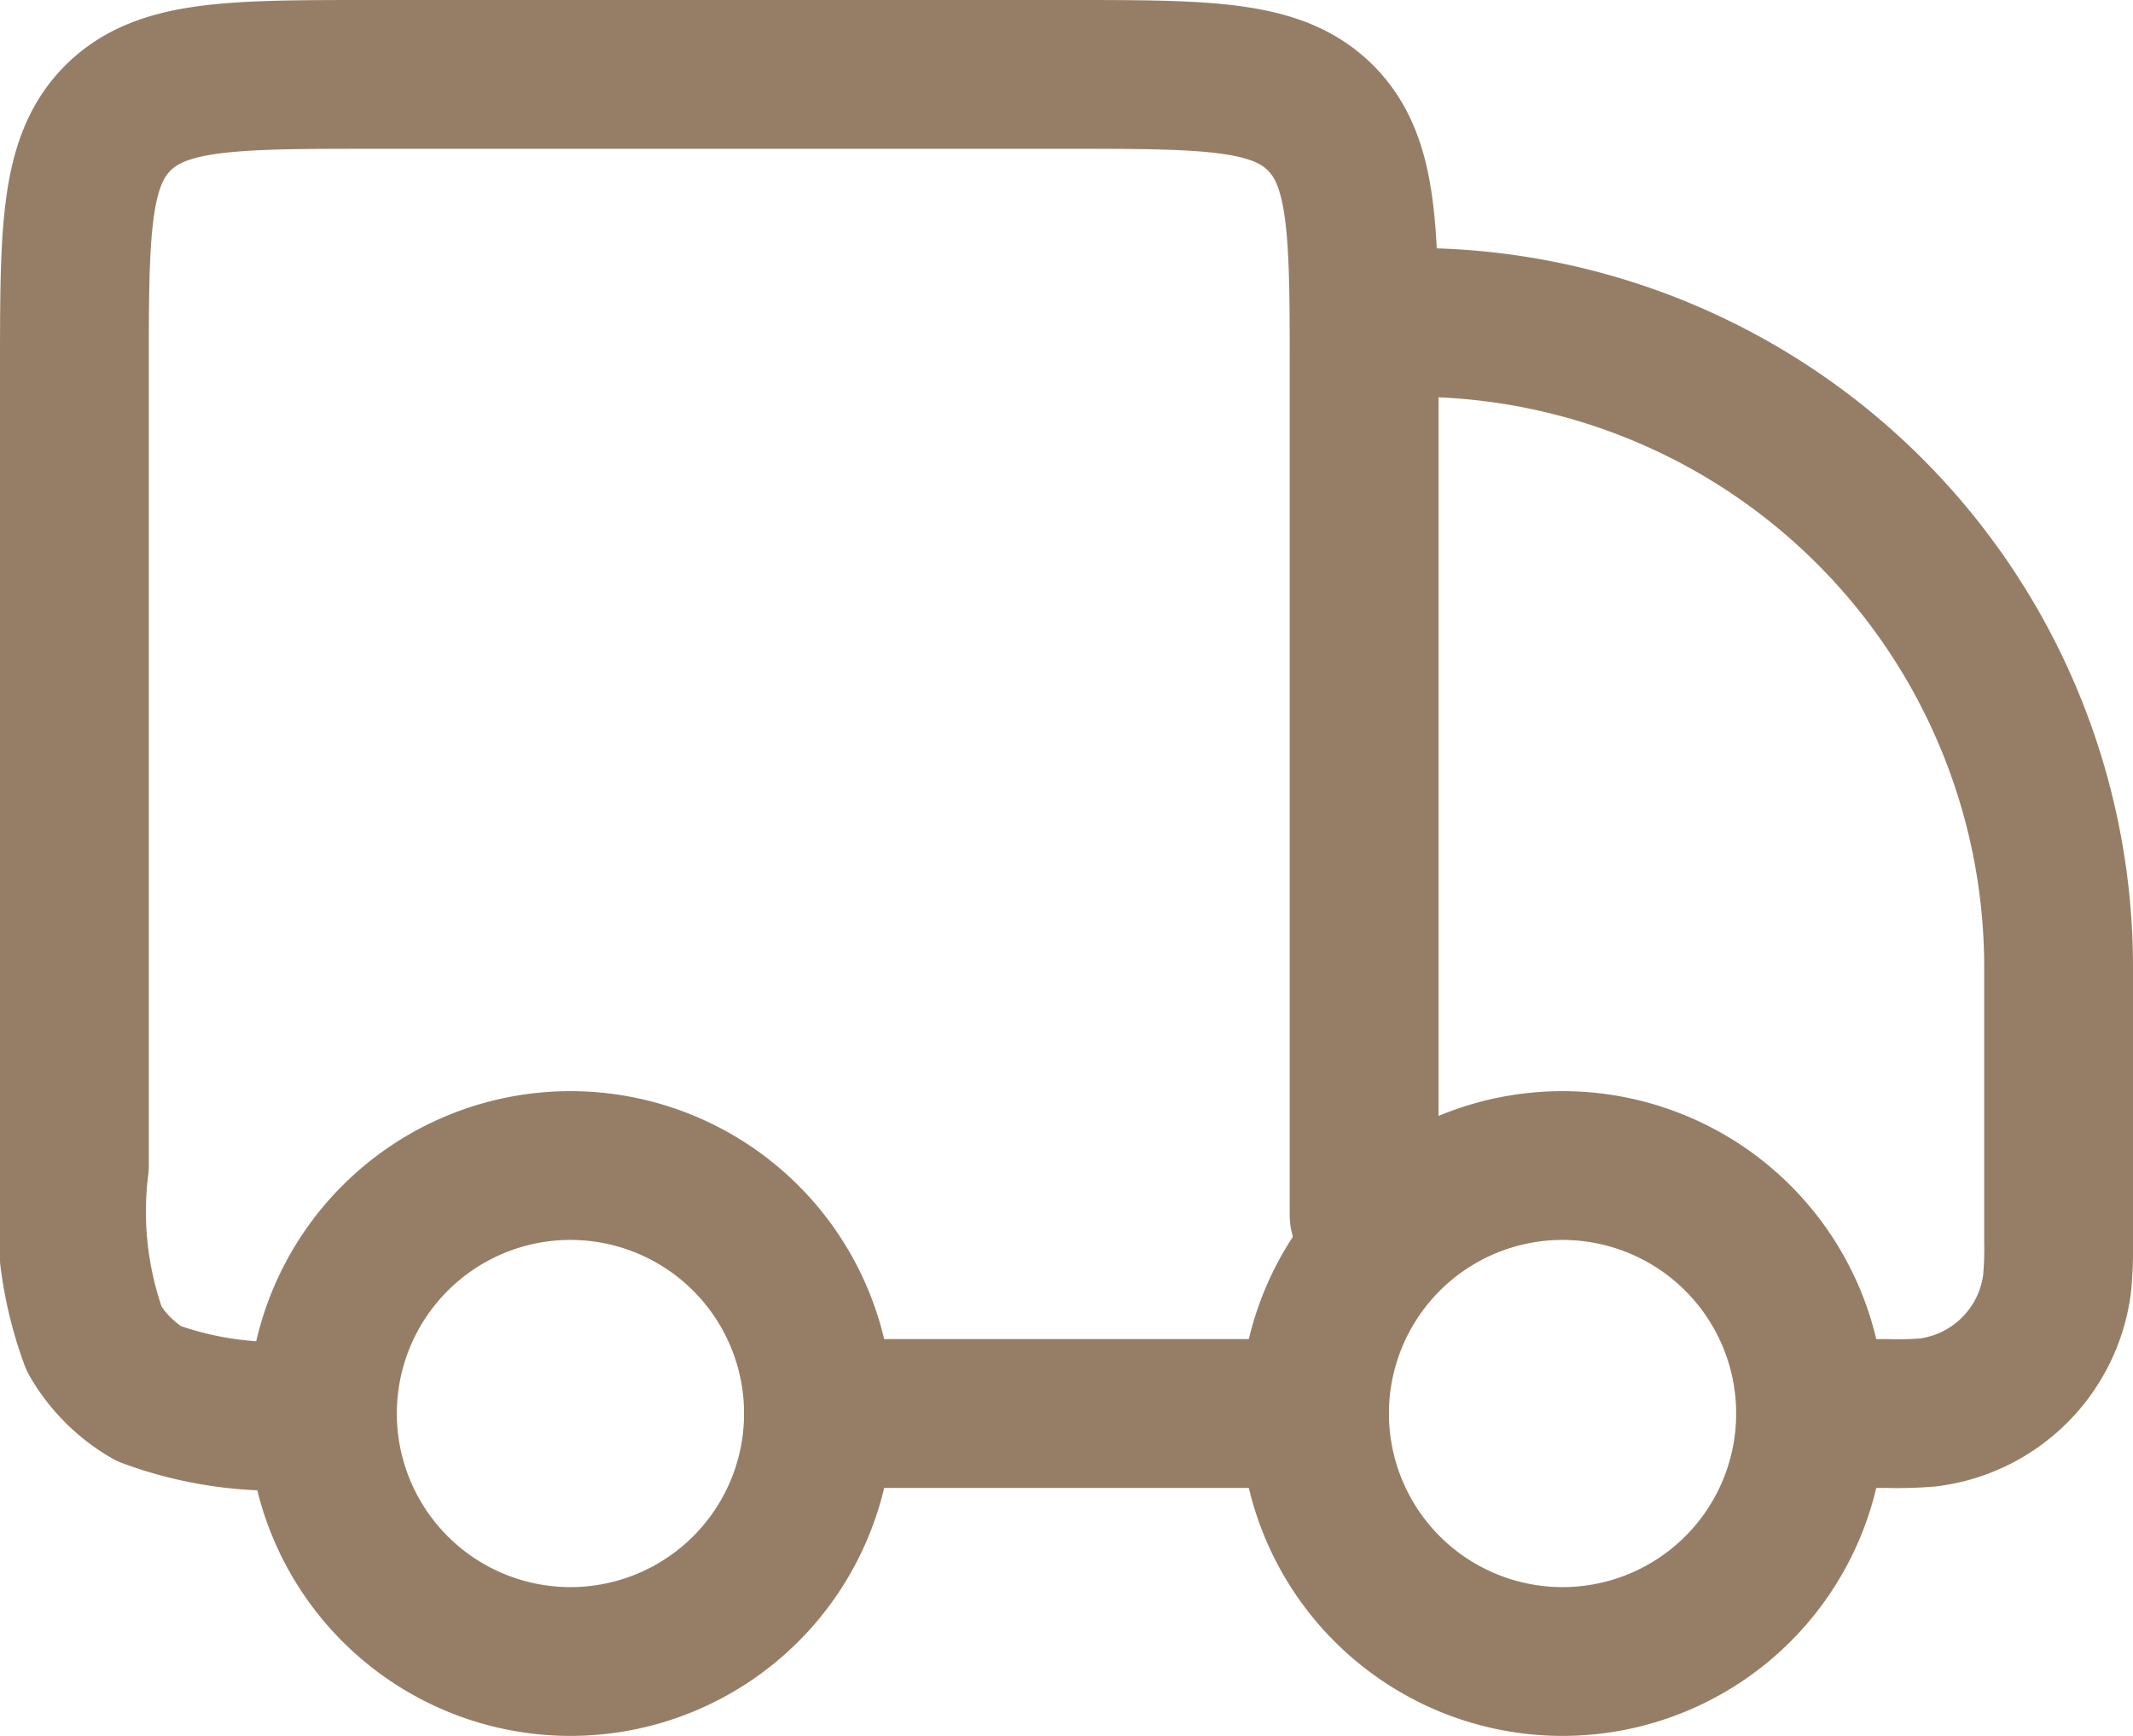<svg viewBox="0 0 21.5 17.5" height="17.5" width="21.5" xmlns="http://www.w3.org/2000/svg">
  <g transform="translate(-1.25 -3.25)" id="shipping-truck-01-stroke-rounded">
    <path stroke-width="1.5" stroke="#967e66" fill="none" d="M19.5,17.5A2.5,2.5,0,1,1,17,15,2.5,2.5,0,0,1,19.5,17.5Z" data-name="Path 267" id="Path_267"></path>
    <path stroke-width="1.5" stroke="#967e66" fill="none" d="M9.5,17.5A2.5,2.5,0,1,1,7,15,2.5,2.5,0,0,1,9.5,17.5Z" data-name="Path 268" id="Path_268"></path>
    <path stroke-width="1.5" stroke-linejoin="round" stroke-linecap="round" stroke="#967e66" fill="none" d="M14.5,17.5h-5m10,0h.763a3.776,3.776,0,0,0,.422-.011,1.5,1.5,0,0,0,1.3-1.3A3.776,3.776,0,0,0,22,15.763V13a6.5,6.5,0,0,0-6.5-6.5m-.5,9V7c0-1.414,0-2.121-.439-2.561S13.414,4,12,4H5c-1.414,0-2.121,0-2.561.439S2,5.586,2,7v8a3.716,3.716,0,0,0,.2,1.75,1.5,1.5,0,0,0,.549.549,3.715,3.715,0,0,0,1.75.2" data-name="Path 269" id="Path_269"></path>
  </g>
</svg>
